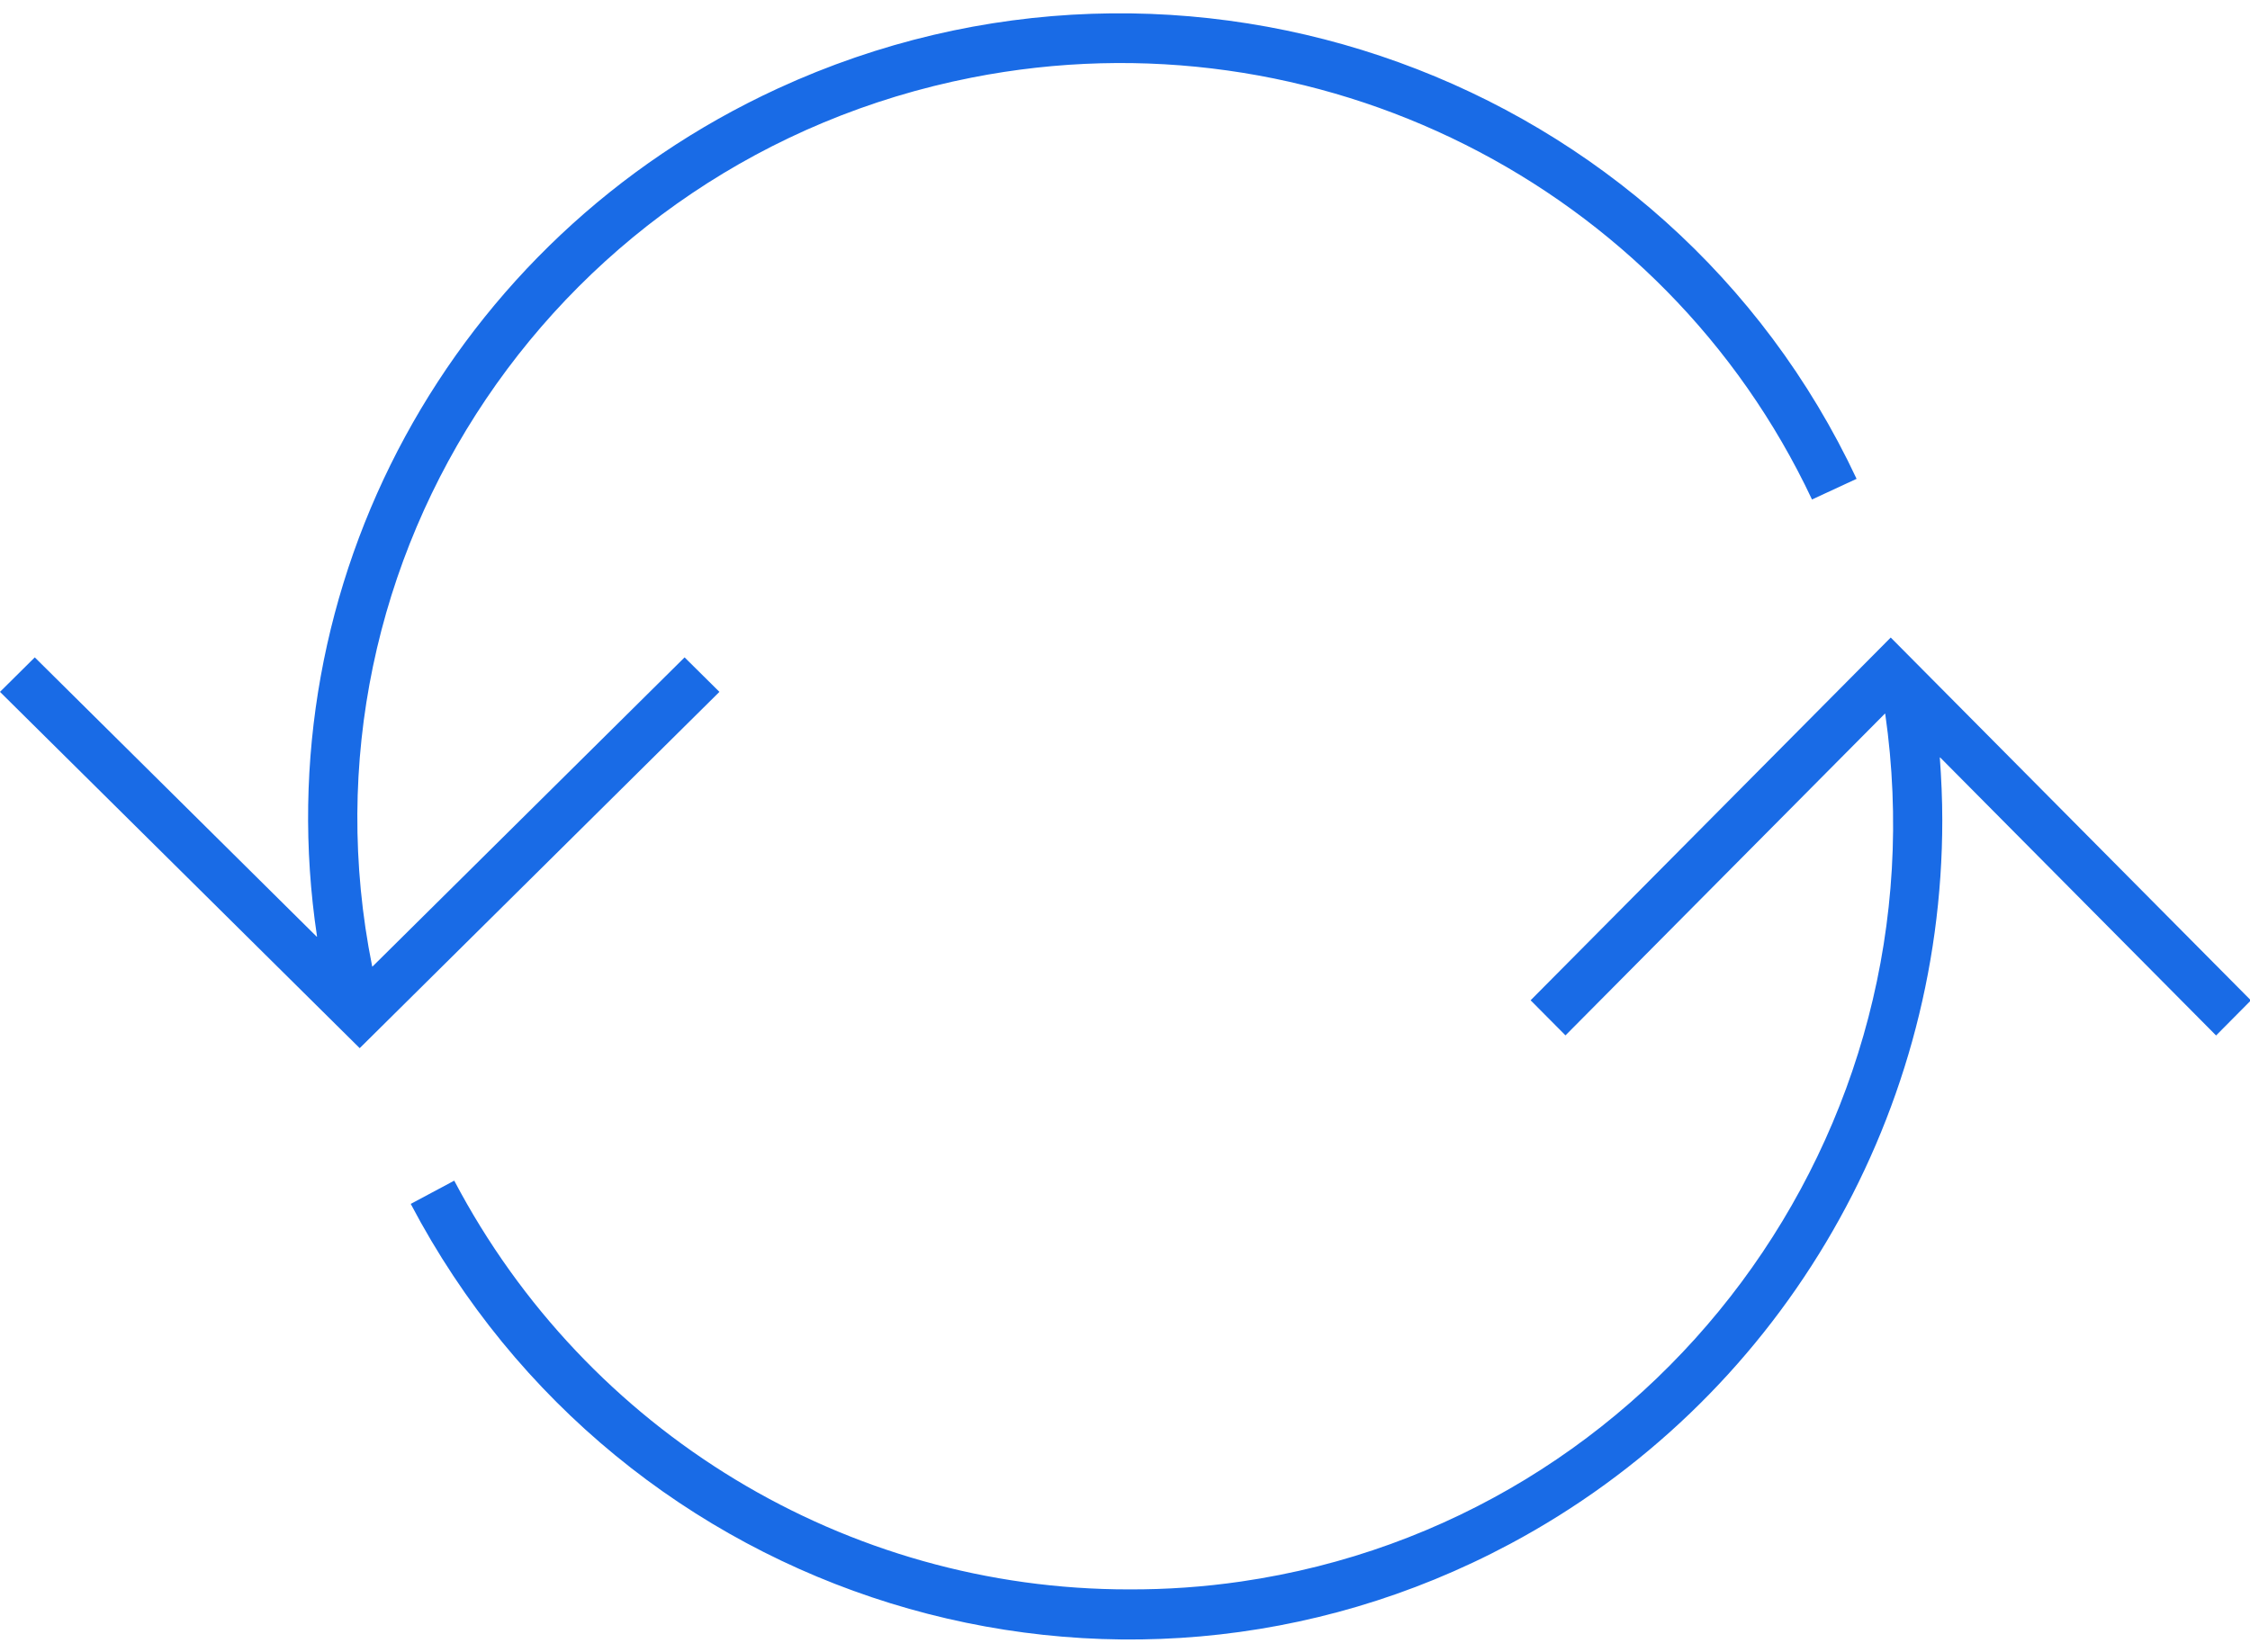 <?xml version="1.0" encoding="UTF-8" standalone="no"?>
<!DOCTYPE svg PUBLIC "-//W3C//DTD SVG 1.1//EN" "http://www.w3.org/Graphics/SVG/1.1/DTD/svg11.dtd">
<svg width="100%" height="100%" viewBox="0 0 128 94" version="1.1" xmlns="http://www.w3.org/2000/svg" xmlns:xlink="http://www.w3.org/1999/xlink" xml:space="preserve" xmlns:serif="http://www.serif.com/" style="fill-rule:evenodd;clip-rule:evenodd;stroke-linejoin:round;stroke-miterlimit:2;">
    <g transform="matrix(1,0,0,1,-138,-155)">
        <g transform="matrix(1.067,0,0,1.067,138,138)">
            <g id="_05-05-swap-devises" serif:id="05-05-swap-devises" transform="matrix(0.876,0,0,0.876,7.445,7.445)">
                <g transform="matrix(2,0,0,2,-8.5,-33.325)">
                    <path d="M21.894,42.567L20.834,41.517L11.338,50.926C11.336,50.928 11.331,50.928 11.328,50.926C11.327,50.924 11.326,50.923 11.326,50.921C8.823,38.461 16.99,26.349 29.567,23.87C40.06,21.801 50.622,27.104 55.143,36.711L56.5,36.082C50.748,23.82 36.051,18.5 23.675,24.199C13.742,28.772 8.033,39.277 9.648,50.01C9.649,50.013 9.647,50.017 9.644,50.018C9.641,50.02 9.638,50.018 9.636,50.016L1.059,41.517L0,42.567L10.947,53.412L21.894,42.567Z" style="fill:rgb(25,107,230);"/>
                </g>
                <g transform="matrix(2,0,0,2,-8.5,54.581)">
                    <path d="M46.58,8.002L47.641,9.07L57.359,-0.721C57.362,-0.724 57.366,-0.724 57.369,-0.721C57.371,-0.72 57.371,-0.718 57.372,-0.716C59.197,12.031 50.419,23.856 37.766,25.695C36.639,25.859 35.502,25.938 34.363,25.934C25.757,25.942 17.853,21.153 13.824,13.492L12.5,14.2C18.9,26.366 33.878,31 45.952,24.551C54.05,20.227 59.112,11.748 59.108,2.514C59.108,1.882 59.079,1.248 59.033,0.618C59.033,0.614 59.037,0.61 59.041,0.61C59.042,0.61 59.044,0.611 59.045,0.612L67.44,9.073L68.5,8.005L57.539,-3.04L46.58,8.002Z" style="fill:rgb(25,107,230);"/>
                </g>
            </g>
        </g>
    </g>
</svg>
